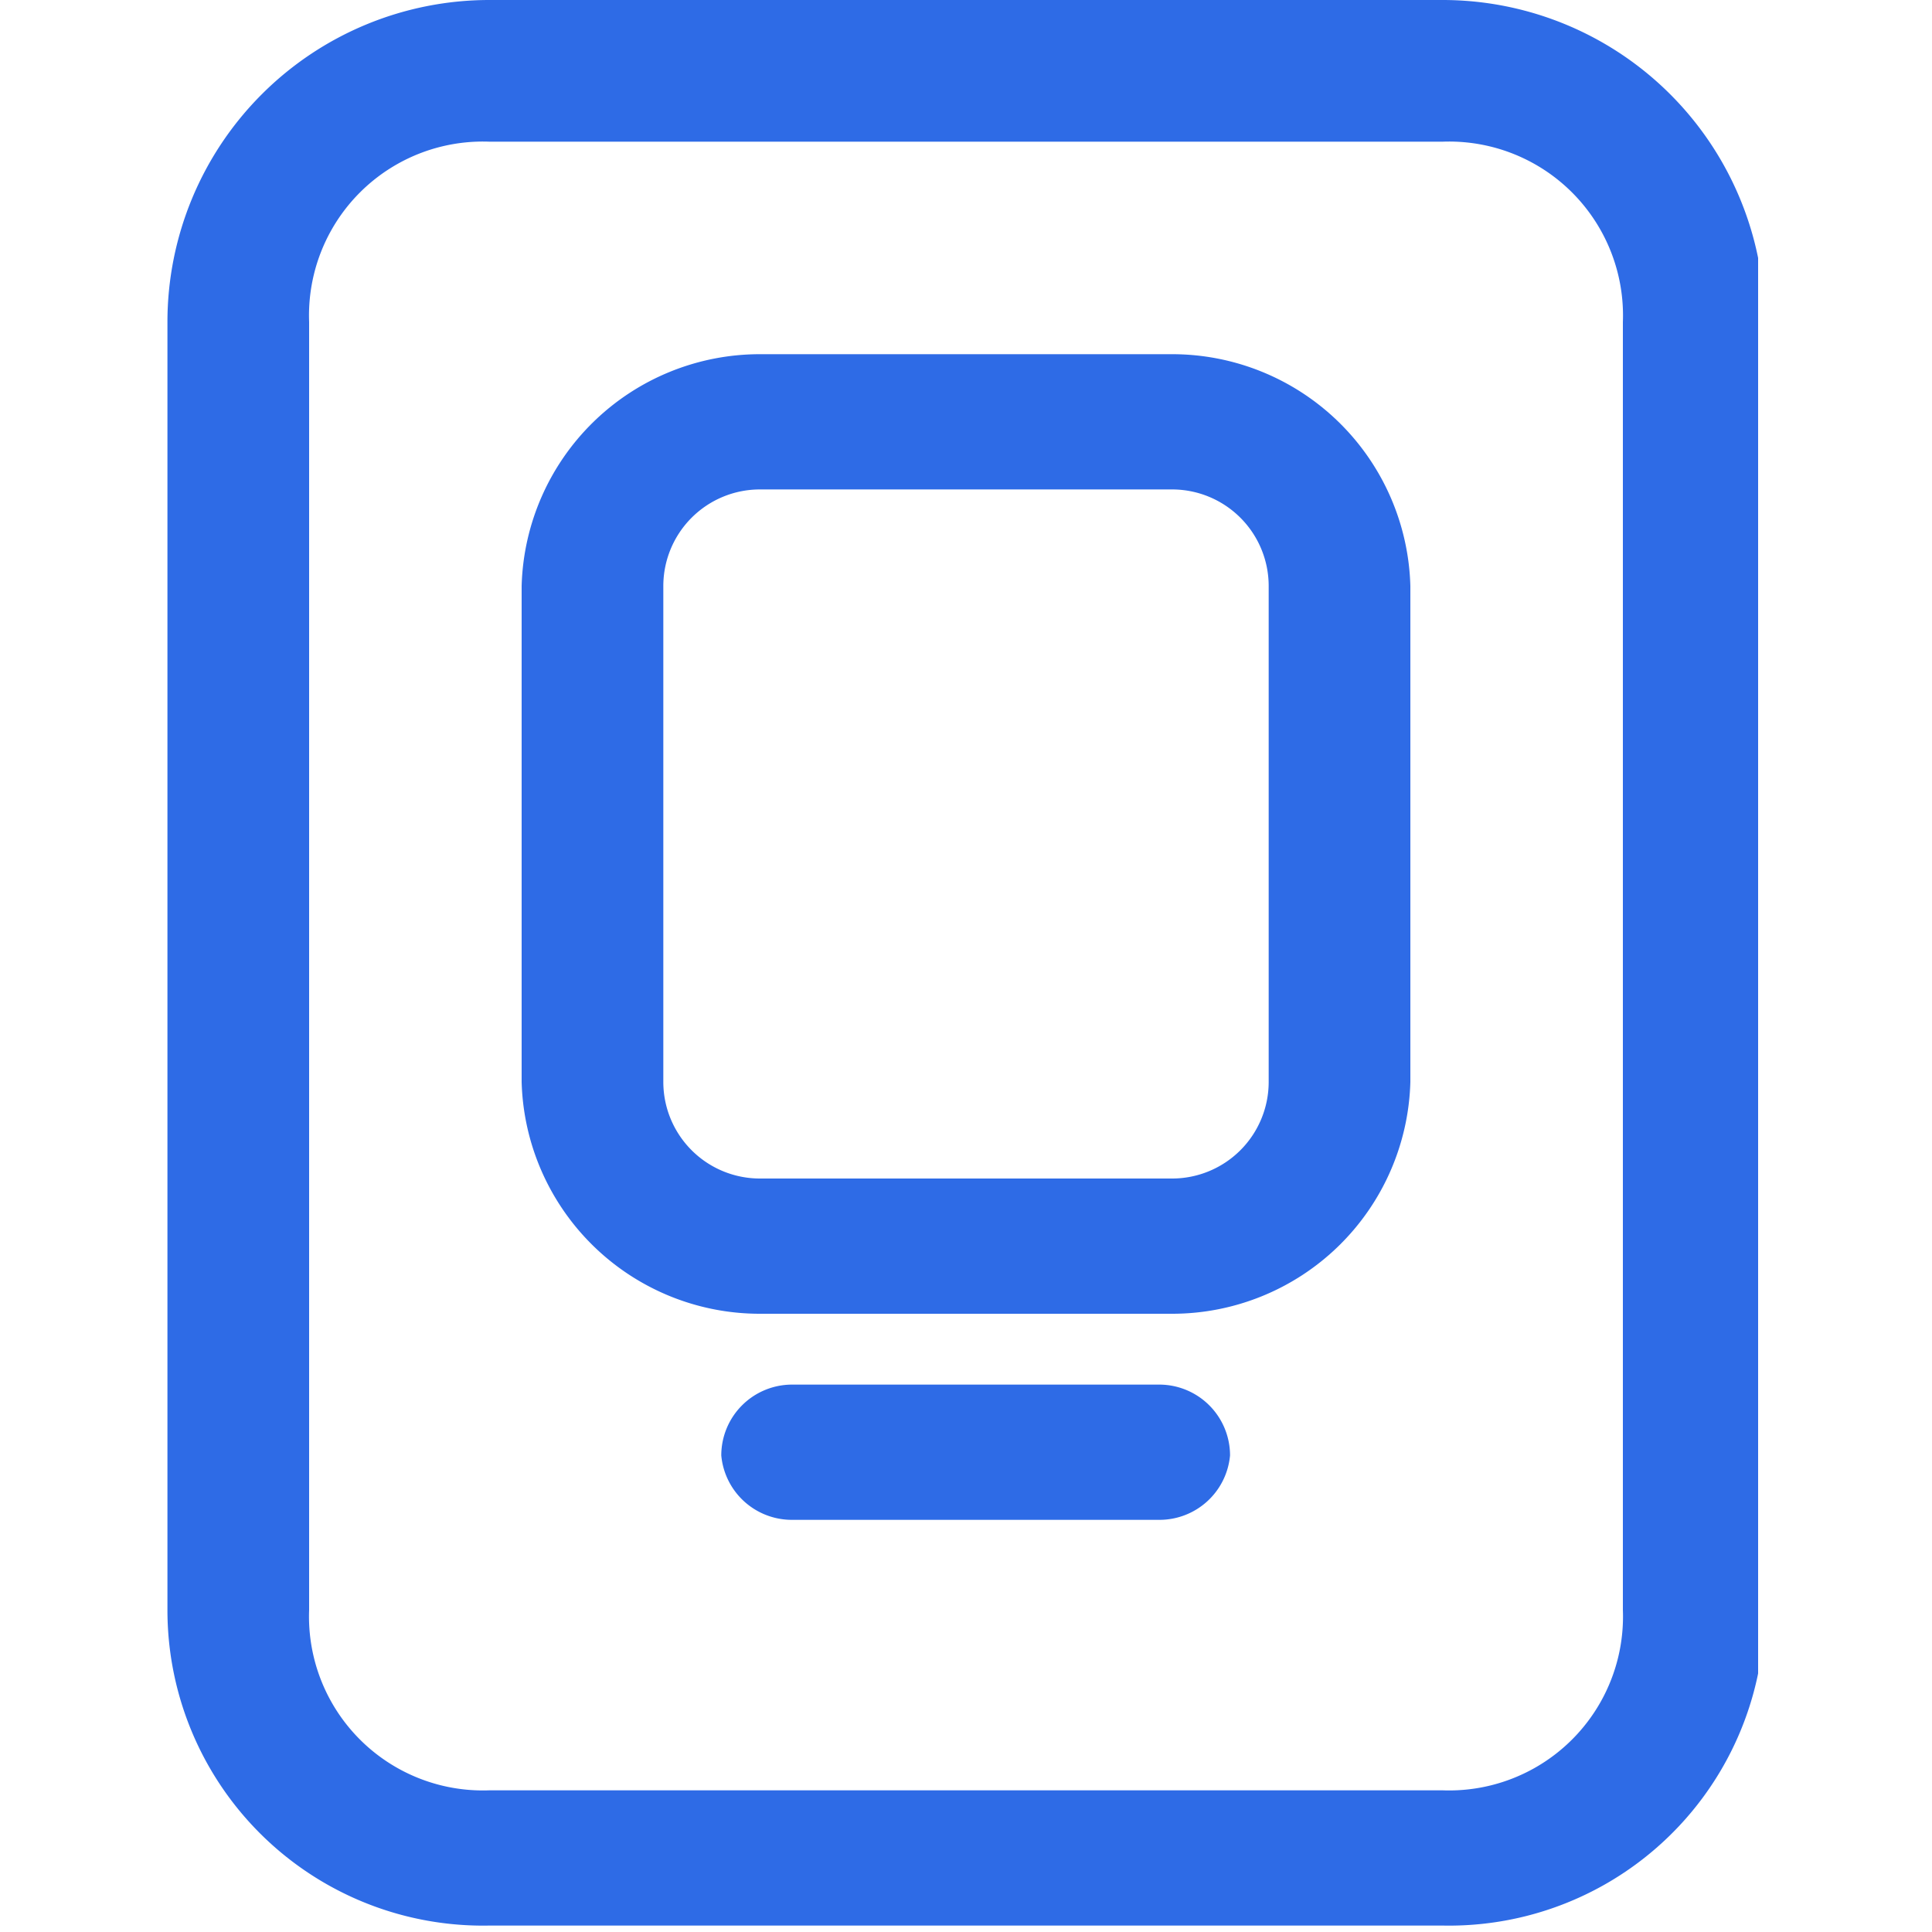 <svg id="图层_1" data-name="图层 1" xmlns="http://www.w3.org/2000/svg" xmlns:xlink="http://www.w3.org/1999/xlink" viewBox="0 0 30 30"><defs><style>.cls-1{fill:none;}.cls-2{clip-path:url(#clip-path);}.cls-3{fill:#2e6be6;}</style><clipPath id="clip-path"><rect class="cls-1" x="2.6" width="24.7" height="29.98"/></clipPath></defs><title>医疗产品</title><g class="cls-2"><path class="cls-3" d="M22.4,29.9H7.6a4.9,4.9,0,0,1-5-4.9V5a5,5,0,0,1,5-5H22.4a5,5,0,0,1,5,5V25a4.9,4.9,0,0,1-5,4.9ZM7.6,2.2A2.7,2.7,0,0,0,4.8,5V25a2.7,2.7,0,0,0,2.8,2.8H22.4A2.7,2.7,0,0,0,25.2,25V5a2.7,2.7,0,0,0-2.8-2.8Zm0,0"/></g><path class="cls-3" d="M18,23.6H12.3a1.1,1.1,0,0,1-1.1-1,1.1,1.1,0,0,1,1.1-1.1H18a1.1,1.1,0,0,1,1.1,1.1,1.1,1.1,0,0,1-1.1,1Zm.2-3.2H11.8a3.7,3.7,0,0,1-3.7-3.6V9.1a3.7,3.7,0,0,1,3.7-3.6h6.4a3.7,3.7,0,0,1,3.7,3.6v7.7a3.7,3.7,0,0,1-3.7,3.6ZM11.8,7.6a1.5,1.5,0,0,0-1.5,1.5v7.7a1.5,1.5,0,0,0,1.5,1.5h6.4a1.5,1.5,0,0,0,1.5-1.5V9.1a1.5,1.5,0,0,0-1.5-1.5Zm0,0"/></svg>